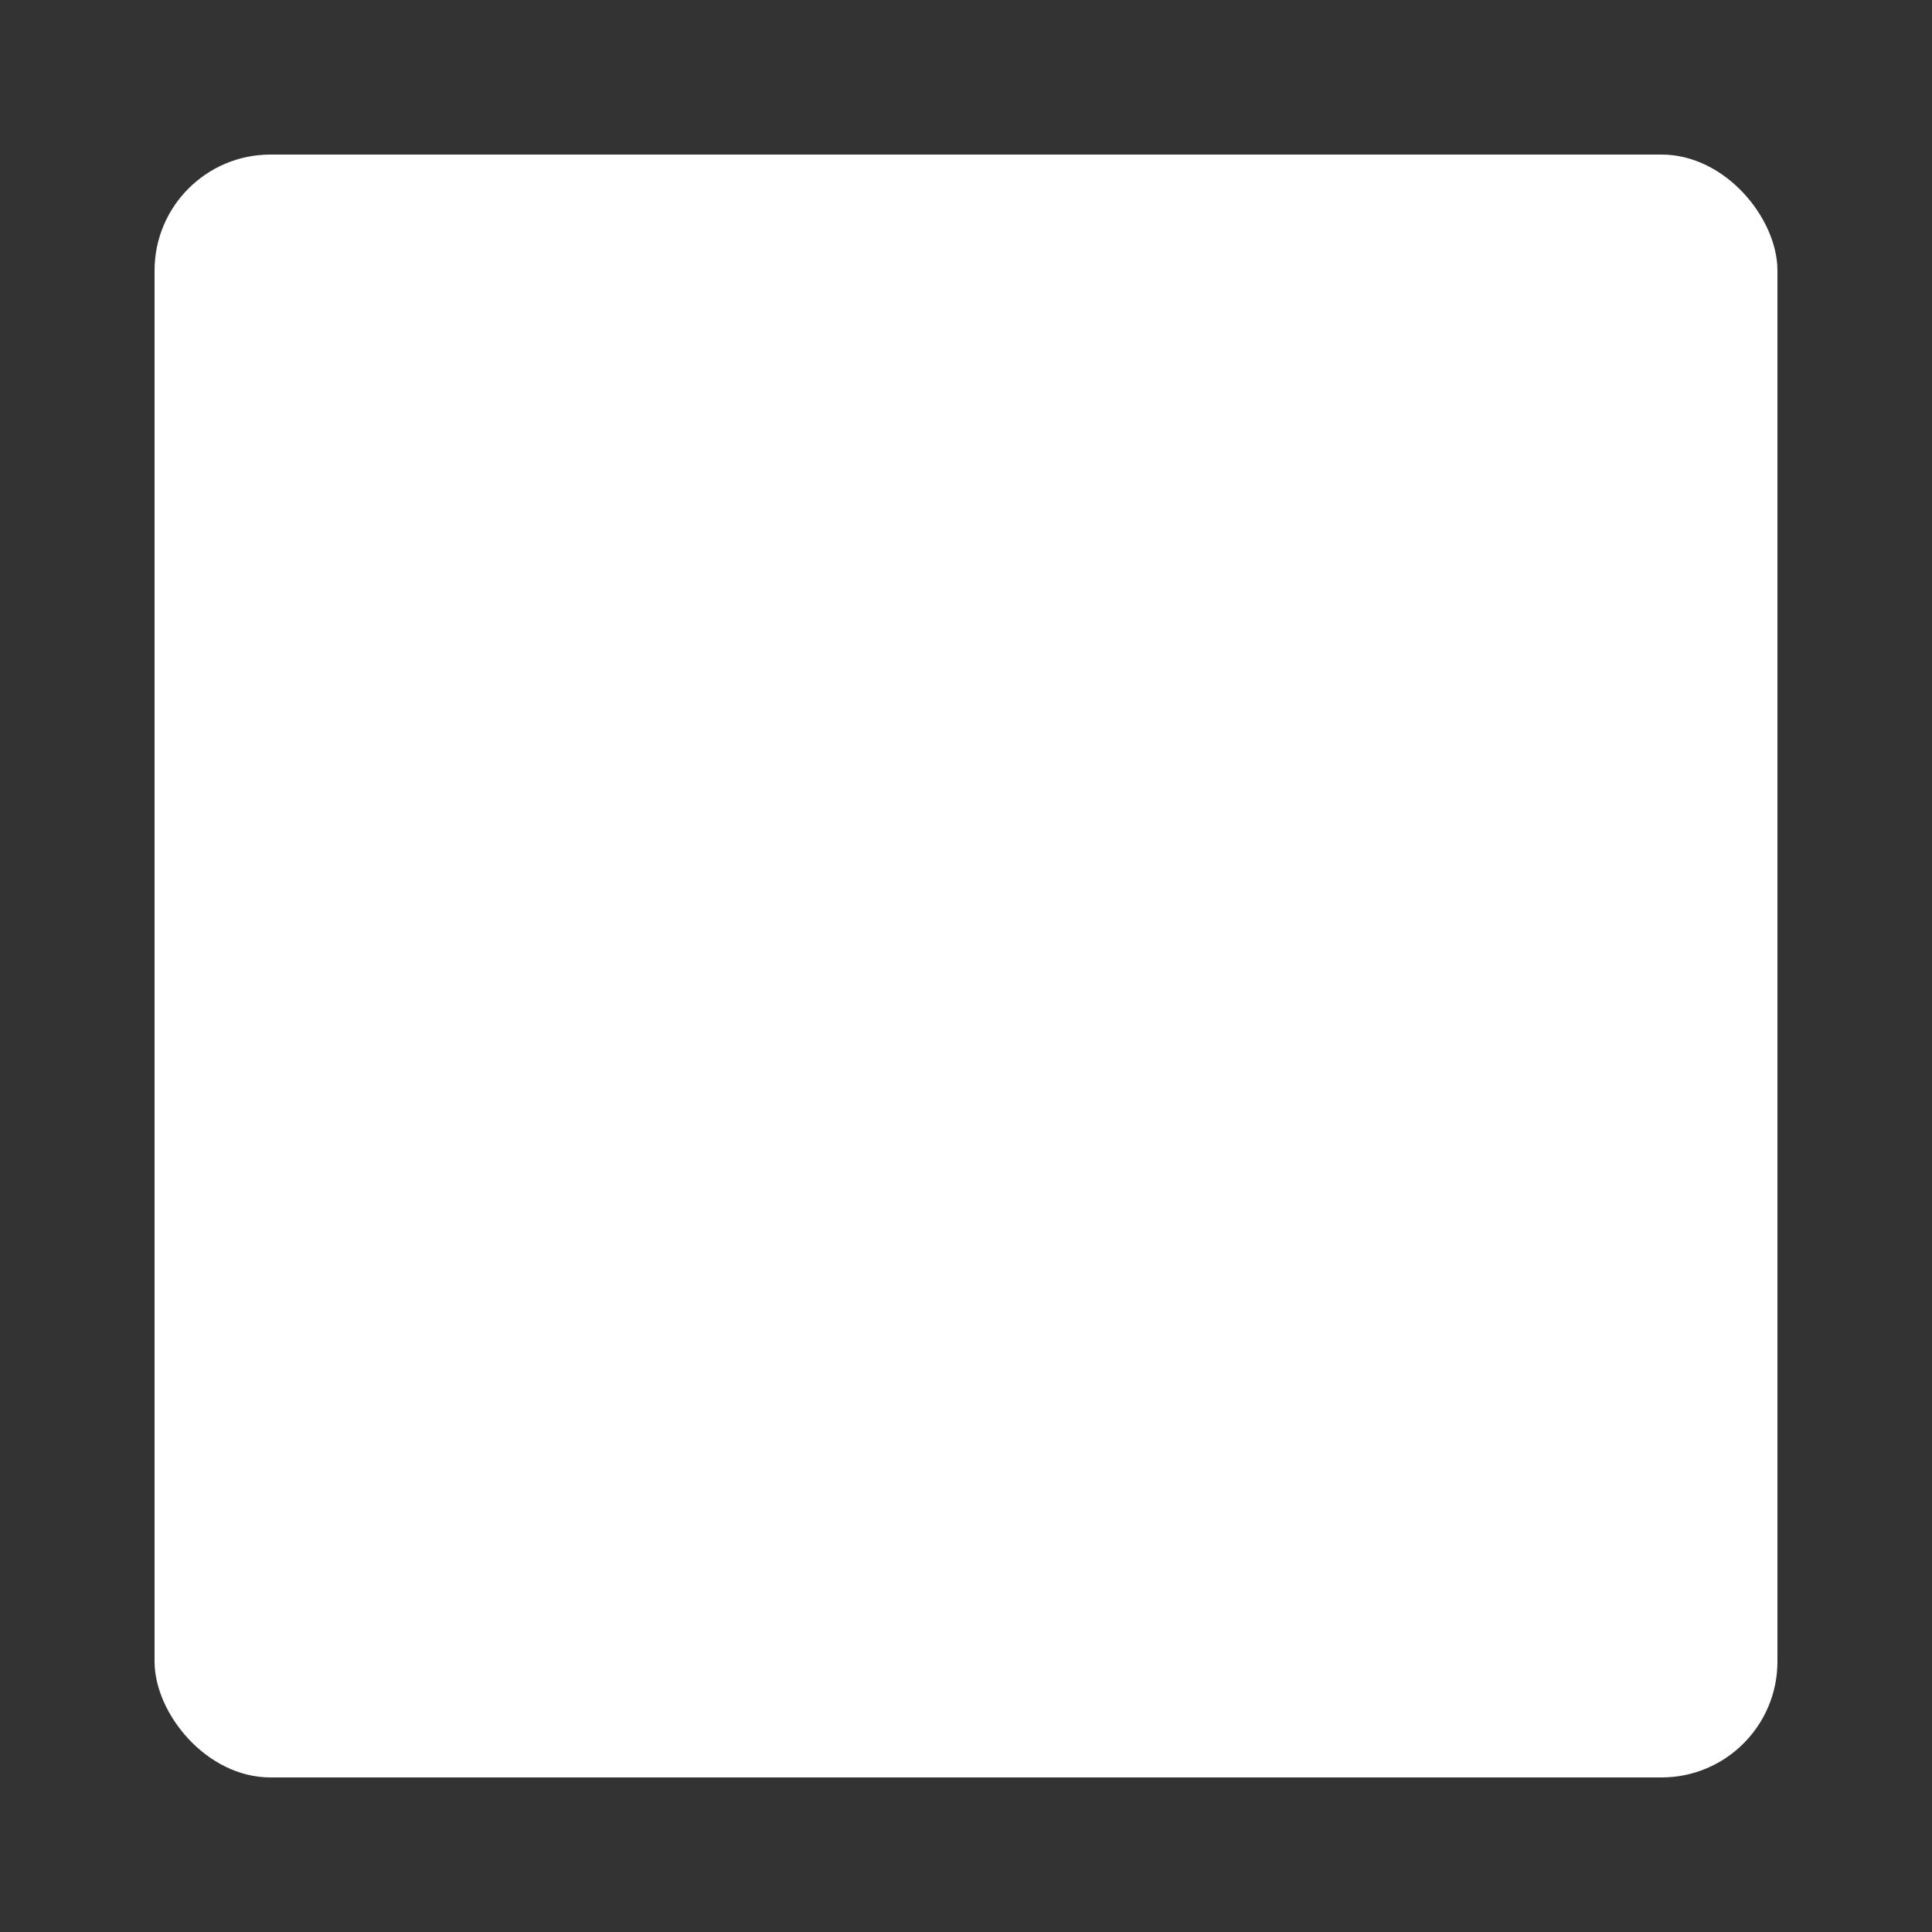 <?xml version="1.0" encoding="UTF-8"?>
<svg width="100px" height="100px" viewBox="0 0 100 100" version="1.1" xmlns="http://www.w3.org/2000/svg" xmlns:xlink="http://www.w3.org/1999/xlink">
    <rect x="0" y="0" width="100" height="100" fill="#333333" stroke="none"/>
    <!-- Generator: Sketch 55 (78076) - https://sketchapp.com -->
    <title>icon-stop-neg</title>
    <desc>Created with Sketch.</desc>
    <g id="icon-stop-neg" stroke="none" stroke-width="1" fill="none" fill-rule="evenodd">
        <rect id="Rectangle" fill="#FFFFFF" x="8" y="8" width="84" height="84" rx="6"></rect>
    </g>
</svg>